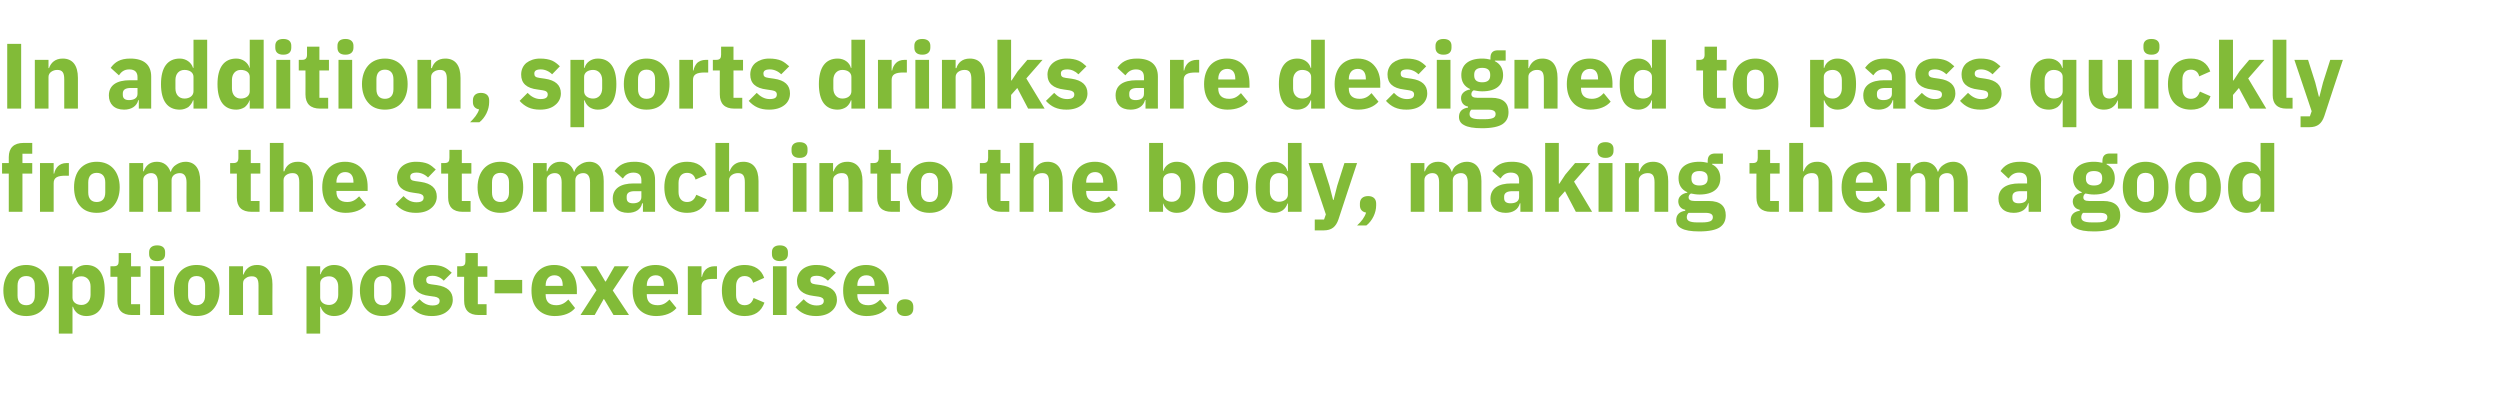 <?xml version="1.0" standalone="no"?><!DOCTYPE svg PUBLIC "-//W3C//DTD SVG 1.1//EN" "http://www.w3.org/Graphics/SVG/1.1/DTD/svg11.dtd"><svg xmlns="http://www.w3.org/2000/svg" version="1.1" width="969px" height="158.9px" viewBox="0 -14 969 158.9" style="top:-14px">  <desc>In addition, sports drinks are designed to pass quickly from the stomach into the body, making them a good option pos...</desc>  <defs/>  <g id="Polygon130266">    <path d="M 16.7 105.8 C 18.2 104.1 19 101.6 19 98.6 C 19 95.6 18.2 93.1 16.7 91.4 C 15.2 89.7 12.9 88.7 10.2 88.7 C 7.4 88.7 5.2 89.7 3.7 91.4 C 2.2 93.1 1.3 95.6 1.3 98.6 C 1.3 101.6 2.2 104.1 3.7 105.8 C 5.2 107.6 7.4 108.5 10.2 108.5 C 12.9 108.5 15.2 107.6 16.7 105.8 Z M 6.8 100.6 C 6.8 100.6 6.8 96.7 6.8 96.7 C 6.8 94.3 8 93 10.2 93 C 12.3 93 13.5 94.3 13.5 96.7 C 13.5 96.7 13.5 100.6 13.5 100.6 C 13.5 103 12.3 104.3 10.2 104.3 C 8 104.3 6.8 103 6.8 100.6 Z M 22.8 115.3 L 28.1 115.3 L 28.1 104.9 C 28.1 104.9 28.3 104.91 28.3 104.9 C 28.6 105.9 29.2 106.8 30.1 107.5 C 31 108.1 32.1 108.5 33.4 108.5 C 38.2 108.5 40.6 105.1 40.6 98.6 C 40.6 92.2 38.2 88.7 33.4 88.7 C 30.9 88.7 28.8 90.2 28.3 92.3 C 28.3 92.35 28.1 92.3 28.1 92.3 L 28.1 89.2 L 22.8 89.2 L 22.8 115.3 Z M 28.1 101.4 C 28.1 101.4 28.1 95.8 28.1 95.8 C 28.1 94.1 29.6 93.1 31.6 93.1 C 33.6 93.1 35.1 94.6 35.1 97 C 35.1 97 35.1 100.3 35.1 100.3 C 35.1 102.7 33.6 104.2 31.6 104.2 C 29.6 104.2 28.1 103.1 28.1 101.4 Z M 54.3 108.1 L 54.3 103.9 L 50.8 103.9 L 50.8 93.3 L 54.5 93.3 L 54.5 89.2 L 50.8 89.2 L 50.8 84.1 L 46 84.1 C 46 84.1 46.01 87.16 46 87.2 C 46 88.5 45.6 89.2 44.1 89.2 C 44.14 89.18 42.8 89.2 42.8 89.2 L 42.8 93.3 L 45.5 93.3 C 45.5 93.3 45.47 102.57 45.5 102.6 C 45.5 106.2 47.4 108.1 51.1 108.1 C 51.08 108.08 54.3 108.1 54.3 108.1 Z M 64 84.5 C 64 84.5 64 83.7 64 83.7 C 64 82.2 63.1 81.1 60.9 81.1 C 58.8 81.1 57.8 82.2 57.8 83.7 C 57.8 83.7 57.8 84.5 57.8 84.5 C 57.8 86.1 58.8 87.2 60.9 87.2 C 63.1 87.2 64 86.1 64 84.5 Z M 58.2 108.1 L 63.6 108.1 L 63.6 89.2 L 58.2 89.2 L 58.2 108.1 Z M 82.7 105.8 C 84.2 104.1 85.1 101.6 85.1 98.6 C 85.1 95.6 84.2 93.1 82.7 91.4 C 81.2 89.7 79 88.7 76.2 88.7 C 73.4 88.7 71.2 89.7 69.7 91.4 C 68.2 93.1 67.4 95.6 67.4 98.6 C 67.4 101.6 68.2 104.1 69.7 105.8 C 71.2 107.6 73.4 108.5 76.2 108.5 C 79 108.5 81.2 107.6 82.7 105.8 Z M 72.9 100.6 C 72.9 100.6 72.9 96.7 72.9 96.7 C 72.9 94.3 74.1 93 76.2 93 C 78.3 93 79.5 94.3 79.5 96.7 C 79.5 96.7 79.5 100.6 79.5 100.6 C 79.5 103 78.3 104.3 76.2 104.3 C 74.1 104.3 72.9 103 72.9 100.6 Z M 94.2 108.1 C 94.2 108.1 94.17 95.84 94.2 95.8 C 94.2 94.9 94.6 94.2 95.3 93.8 C 95.9 93.3 96.7 93.1 97.6 93.1 C 99.6 93.1 100.2 94.2 100.2 96.7 C 100.22 96.67 100.2 108.1 100.2 108.1 L 105.6 108.1 C 105.6 108.1 105.55 96.24 105.6 96.2 C 105.6 91.4 103.5 88.7 99.6 88.7 C 96.7 88.7 95.1 90.4 94.4 92.4 C 94.39 92.38 94.2 92.4 94.2 92.4 L 94.2 89.2 L 88.8 89.2 L 88.8 108.1 L 94.2 108.1 Z M 118.8 115.3 L 124.1 115.3 L 124.1 104.9 C 124.1 104.9 124.31 104.91 124.3 104.9 C 124.6 105.9 125.2 106.8 126.1 107.5 C 127 108.1 128.1 108.5 129.4 108.5 C 134.2 108.5 136.7 105.1 136.7 98.6 C 136.7 92.2 134.2 88.7 129.4 88.7 C 126.9 88.7 124.8 90.2 124.3 92.3 C 124.31 92.35 124.1 92.3 124.1 92.3 L 124.1 89.2 L 118.8 89.2 L 118.8 115.3 Z M 124.1 101.4 C 124.1 101.4 124.1 95.8 124.1 95.8 C 124.1 94.1 125.6 93.1 127.6 93.1 C 129.6 93.1 131.1 94.6 131.1 97 C 131.1 97 131.1 100.3 131.1 100.3 C 131.1 102.7 129.6 104.2 127.6 104.2 C 125.6 104.2 124.1 103.1 124.1 101.4 Z M 154.9 105.8 C 156.4 104.1 157.2 101.6 157.2 98.6 C 157.2 95.6 156.4 93.1 154.9 91.4 C 153.4 89.7 151.1 88.7 148.4 88.7 C 145.6 88.7 143.4 89.7 141.9 91.4 C 140.4 93.1 139.5 95.6 139.5 98.6 C 139.5 101.6 140.4 104.1 141.9 105.8 C 143.4 107.6 145.6 108.5 148.4 108.5 C 151.1 108.5 153.4 107.6 154.9 105.8 Z M 145 100.6 C 145 100.6 145 96.7 145 96.7 C 145 94.3 146.2 93 148.4 93 C 150.5 93 151.7 94.3 151.7 96.7 C 151.7 96.7 151.7 100.6 151.7 100.6 C 151.7 103 150.5 104.3 148.4 104.3 C 146.2 104.3 145 103 145 100.6 Z M 173.3 106.7 C 174.7 105.6 175.5 104 175.5 102.2 C 175.5 99 173.4 97.1 169.3 96.5 C 169.3 96.5 167.1 96.2 167.1 96.2 C 165.6 96 165.2 95.5 165.2 94.5 C 165.2 93.5 165.8 92.9 167.7 92.9 C 169.3 92.9 170.9 93.6 172 94.8 C 172 94.8 175.1 91.7 175.1 91.7 C 174.1 90.8 173.2 90 172 89.5 C 170.9 89 169.4 88.7 167.4 88.7 C 165.1 88.7 163.3 89.4 162.1 90.4 C 160.8 91.5 160.1 93.1 160.1 94.9 C 160.1 98.3 162.2 100.2 166.4 100.7 C 166.4 100.7 168.5 101 168.5 101 C 169.7 101.2 170.4 101.7 170.4 102.6 C 170.4 103.7 169.7 104.4 167.6 104.4 C 165.5 104.4 163.9 103.4 162.6 102 C 162.6 102 159.4 105.1 159.4 105.1 C 161.4 107.3 163.8 108.5 167.4 108.5 C 169.8 108.5 171.9 107.9 173.3 106.7 Z M 188.6 108.1 L 188.6 103.9 L 185.2 103.9 L 185.2 93.3 L 188.9 93.3 L 188.9 89.2 L 185.2 89.2 L 185.2 84.1 L 180.4 84.1 C 180.4 84.1 180.39 87.16 180.4 87.2 C 180.4 88.5 180 89.2 178.5 89.2 C 178.52 89.18 177.2 89.2 177.2 89.2 L 177.2 93.3 L 179.9 93.3 C 179.9 93.3 179.85 102.57 179.9 102.6 C 179.9 106.2 181.8 108.1 185.5 108.1 C 185.47 108.08 188.6 108.1 188.6 108.1 Z M 202.4 99.7 L 202.4 94.5 L 191.7 94.5 L 191.7 99.7 L 202.4 99.7 Z M 222.9 105.4 C 222.9 105.4 220.3 102.1 220.3 102.1 C 219.1 103.3 217.8 104.3 215.6 104.3 C 212.8 104.3 211.5 102.8 211.5 100.3 C 211.46 100.27 211.5 100 211.5 100 L 223.6 100 C 223.6 100 223.59 98.4 223.6 98.4 C 223.6 95.8 223 93.4 221.6 91.7 C 220.1 89.9 217.9 88.7 214.8 88.7 C 212 88.7 209.8 89.7 208.3 91.4 C 206.7 93.2 206 95.6 206 98.6 C 206 101.6 206.7 104.1 208.3 105.8 C 209.9 107.5 212.1 108.5 215 108.5 C 218.5 108.5 221.3 107.4 222.9 105.4 Z M 218.1 96.5 C 218.09 96.52 218.1 96.8 218.1 96.8 L 211.5 96.8 C 211.5 96.8 211.46 96.56 211.5 96.6 C 211.5 94.2 212.8 92.7 214.9 92.7 C 217.1 92.7 218.1 94.2 218.1 96.5 Z M 230.5 108.1 L 234 101.9 L 234.1 101.9 L 237.8 108.1 L 243.8 108.1 L 237.5 98.6 L 243.8 89.2 L 238.2 89.2 L 234.8 95.1 L 234.6 95.1 L 231.1 89.2 L 225 89.2 L 231.2 98.5 L 225 108.1 L 230.5 108.1 Z M 262.2 105.4 C 262.2 105.4 259.5 102.1 259.5 102.1 C 258.3 103.3 257.1 104.3 254.9 104.3 C 252 104.3 250.7 102.8 250.7 100.3 C 250.7 100.27 250.7 100 250.7 100 L 262.8 100 C 262.8 100 262.83 98.4 262.8 98.4 C 262.8 95.8 262.2 93.4 260.8 91.7 C 259.4 89.9 257.2 88.7 254.1 88.7 C 251.2 88.7 249 89.7 247.5 91.4 C 246 93.2 245.2 95.6 245.2 98.6 C 245.2 101.6 246 104.1 247.6 105.8 C 249.1 107.5 251.4 108.5 254.3 108.5 C 257.7 108.5 260.5 107.4 262.2 105.4 Z M 257.3 96.5 C 257.33 96.52 257.3 96.8 257.3 96.8 L 250.7 96.8 C 250.7 96.8 250.7 96.56 250.7 96.6 C 250.7 94.2 252 92.7 254.2 92.7 C 256.3 92.7 257.3 94.2 257.3 96.5 Z M 271.9 108.1 C 271.9 108.1 271.94 97.03 271.9 97 C 271.9 94.8 273.4 94.1 276.6 94.1 C 276.55 94.15 277.9 94.1 277.9 94.1 L 277.9 89.2 C 277.9 89.2 276.95 89.18 276.9 89.2 C 275.5 89.2 274.4 89.7 273.6 90.4 C 272.8 91.2 272.3 92.2 272.1 93.3 C 272.12 93.28 271.9 93.3 271.9 93.3 L 271.9 89.2 L 266.6 89.2 L 266.6 108.1 L 271.9 108.1 Z M 296.3 103.3 C 296.3 103.3 292.1 101.5 292.1 101.5 C 291.6 103 290.7 104.3 288.6 104.3 C 286.5 104.3 285.3 102.8 285.3 100.4 C 285.3 100.4 285.3 96.9 285.3 96.9 C 285.3 94.5 286.5 93 288.6 93 C 290.5 93 291.5 94.1 291.9 95.6 C 291.9 95.6 296.2 93.7 296.2 93.7 C 295.1 90.5 292.5 88.7 288.6 88.7 C 285.8 88.7 283.5 89.7 282.1 91.4 C 280.6 93.1 279.8 95.6 279.8 98.6 C 279.8 101.6 280.6 104.1 282.1 105.8 C 283.5 107.5 285.8 108.5 288.6 108.5 C 292.4 108.5 295 106.9 296.3 103.3 Z M 305.4 84.5 C 305.4 84.5 305.4 83.7 305.4 83.7 C 305.4 82.2 304.4 81.1 302.3 81.1 C 300.1 81.1 299.2 82.2 299.2 83.7 C 299.2 83.7 299.2 84.5 299.2 84.5 C 299.2 86.1 300.1 87.2 302.3 87.2 C 304.4 87.2 305.4 86.1 305.4 84.5 Z M 299.6 108.1 L 304.9 108.1 L 304.9 89.2 L 299.6 89.2 L 299.6 108.1 Z M 322.2 106.7 C 323.6 105.6 324.4 104 324.4 102.2 C 324.4 99 322.3 97.1 318.2 96.5 C 318.2 96.5 316 96.2 316 96.2 C 314.5 96 314.1 95.5 314.1 94.5 C 314.1 93.5 314.7 92.9 316.6 92.9 C 318.2 92.9 319.7 93.6 320.9 94.8 C 320.9 94.8 324 91.7 324 91.7 C 323 90.8 322.1 90 320.9 89.5 C 319.7 89 318.3 88.7 316.3 88.7 C 314 88.7 312.2 89.4 311 90.4 C 309.7 91.5 308.9 93.1 308.9 94.9 C 308.9 98.3 311.1 100.2 315.3 100.7 C 315.3 100.7 317.4 101 317.4 101 C 318.6 101.2 319.3 101.7 319.3 102.6 C 319.3 103.7 318.6 104.4 316.5 104.4 C 314.4 104.4 312.8 103.4 311.5 102 C 311.5 102 308.3 105.1 308.3 105.1 C 310.3 107.3 312.7 108.5 316.3 108.5 C 318.7 108.5 320.8 107.9 322.2 106.7 Z M 343.8 105.4 C 343.8 105.4 341.2 102.1 341.2 102.1 C 340 103.3 338.7 104.3 336.5 104.3 C 333.6 104.3 332.3 102.8 332.3 100.3 C 332.35 100.27 332.3 100 332.3 100 L 344.5 100 C 344.5 100 344.48 98.4 344.5 98.4 C 344.5 95.8 343.9 93.4 342.5 91.7 C 341 89.9 338.8 88.7 335.7 88.7 C 332.9 88.7 330.7 89.7 329.1 91.4 C 327.6 93.2 326.8 95.6 326.8 98.6 C 326.8 101.6 327.6 104.1 329.2 105.8 C 330.8 107.5 333 108.5 335.9 108.5 C 339.4 108.5 342.1 107.4 343.8 105.4 Z M 339 96.5 C 338.97 96.52 339 96.8 339 96.8 L 332.3 96.8 C 332.3 96.8 332.35 96.56 332.3 96.6 C 332.3 94.2 333.6 92.7 335.8 92.7 C 338 92.7 339 94.2 339 96.5 Z M 354 105.6 C 354 105.6 354 104.9 354 104.9 C 354 103.2 353 102 350.8 102 C 348.7 102 347.6 103.2 347.6 104.9 C 347.6 104.9 347.6 105.6 347.6 105.6 C 347.6 107.3 348.7 108.5 350.8 108.5 C 353 108.5 354 107.3 354 105.6 Z " stroke="none" fill="#82bb38"/>  </g>  <g id="Polygon130265">    <path d="M 3.4 68.1 L 8.7 68.1 L 8.7 53.3 L 12.5 53.3 L 12.5 49.2 L 8.7 49.2 L 8.7 45.6 L 12.5 45.6 L 12.5 41.4 C 12.5 41.4 9.07 41.44 9.1 41.4 C 5.4 41.4 3.4 43.3 3.4 46.9 C 3.42 46.95 3.4 49.2 3.4 49.2 L 0.8 49.2 L 0.8 53.3 L 3.4 53.3 L 3.4 68.1 Z M 20.8 68.1 C 20.8 68.1 20.81 57.03 20.8 57 C 20.8 54.8 22.3 54.1 25.4 54.1 C 25.42 54.15 26.7 54.1 26.7 54.1 L 26.7 49.2 C 26.7 49.2 25.81 49.18 25.8 49.2 C 24.3 49.2 23.3 49.7 22.5 50.4 C 21.7 51.2 21.2 52.2 21 53.3 C 20.99 53.28 20.8 53.3 20.8 53.3 L 20.8 49.2 L 15.5 49.2 L 15.5 68.1 L 20.8 68.1 Z M 44 65.8 C 45.5 64.1 46.4 61.6 46.4 58.6 C 46.4 55.6 45.5 53.1 44 51.4 C 42.5 49.7 40.3 48.7 37.5 48.7 C 34.7 48.7 32.5 49.7 31 51.4 C 29.5 53.1 28.7 55.6 28.7 58.6 C 28.7 61.6 29.5 64.1 31 65.8 C 32.5 67.6 34.7 68.5 37.5 68.5 C 40.3 68.5 42.5 67.6 44 65.8 Z M 34.2 60.6 C 34.2 60.6 34.2 56.7 34.2 56.7 C 34.2 54.3 35.4 53 37.5 53 C 39.6 53 40.8 54.3 40.8 56.7 C 40.8 56.7 40.8 60.6 40.8 60.6 C 40.8 63 39.6 64.3 37.5 64.3 C 35.4 64.3 34.2 63 34.2 60.6 Z M 55.5 68.1 C 55.5 68.1 55.48 55.84 55.5 55.8 C 55.5 54.9 55.9 54.2 56.5 53.8 C 57.1 53.3 57.9 53.1 58.6 53.1 C 60.3 53.1 61.2 54.3 61.2 56.7 C 61.2 56.67 61.2 68.1 61.2 68.1 L 66.5 68.1 C 66.5 68.1 66.53 55.84 66.5 55.8 C 66.5 54 68.1 53.1 69.7 53.1 C 71.4 53.1 72.3 54.3 72.3 56.7 C 72.25 56.67 72.3 68.1 72.3 68.1 L 77.6 68.1 C 77.6 68.1 77.58 56.24 77.6 56.2 C 77.6 51.4 75.6 48.7 71.9 48.7 C 70.5 48.7 69.2 49.2 68.2 49.9 C 67.2 50.5 66.5 51.5 66.2 52.6 C 66.2 52.6 66.1 52.6 66.1 52.6 C 65.2 50.1 63.4 48.7 60.8 48.7 C 57.9 48.7 56.4 50.4 55.7 52.4 C 55.69 52.38 55.5 52.4 55.5 52.4 L 55.5 49.2 L 50.1 49.2 L 50.1 68.1 L 55.5 68.1 Z M 100.6 68.1 L 100.6 63.9 L 97.2 63.9 L 97.2 53.3 L 100.9 53.3 L 100.9 49.2 L 97.2 49.2 L 97.2 44.1 L 92.4 44.1 C 92.4 44.1 92.38 47.16 92.4 47.2 C 92.4 48.5 91.9 49.2 90.5 49.2 C 90.5 49.18 89.2 49.2 89.2 49.2 L 89.2 53.3 L 91.8 53.3 C 91.8 53.3 91.84 62.57 91.8 62.6 C 91.8 66.2 93.7 68.1 97.5 68.1 C 97.45 68.08 100.6 68.1 100.6 68.1 Z M 104.6 68.1 L 109.9 68.1 C 109.9 68.1 109.94 55.84 109.9 55.8 C 109.9 54.9 110.4 54.2 111 53.8 C 111.7 53.3 112.5 53.1 113.4 53.1 C 115.3 53.1 116 54.2 116 56.7 C 115.99 56.67 116 68.1 116 68.1 L 121.3 68.1 C 121.3 68.1 121.32 56.24 121.3 56.2 C 121.3 51.4 119.3 48.7 115.4 48.7 C 112.4 48.7 110.8 50.4 110.2 52.4 C 110.16 52.38 109.9 52.4 109.9 52.4 L 109.9 41.4 L 104.6 41.4 L 104.6 68.1 Z M 141.9 65.4 C 141.9 65.4 139.2 62.1 139.2 62.1 C 138 63.3 136.8 64.3 134.6 64.3 C 131.7 64.3 130.4 62.8 130.4 60.3 C 130.39 60.27 130.4 60 130.4 60 L 142.5 60 C 142.5 60 142.52 58.4 142.5 58.4 C 142.5 55.8 141.9 53.4 140.5 51.7 C 139.1 49.9 136.9 48.7 133.7 48.7 C 130.9 48.7 128.7 49.7 127.2 51.4 C 125.7 53.2 124.9 55.6 124.9 58.6 C 124.9 61.6 125.7 64.1 127.3 65.8 C 128.8 67.5 131.1 68.5 134 68.5 C 137.4 68.5 140.2 67.4 141.9 65.4 Z M 137 56.5 C 137.01 56.52 137 56.8 137 56.8 L 130.4 56.8 C 130.4 56.8 130.39 56.56 130.4 56.6 C 130.4 54.2 131.7 52.7 133.8 52.7 C 136 52.7 137 54.2 137 56.5 Z M 167.1 66.7 C 168.5 65.6 169.3 64 169.3 62.2 C 169.3 59 167.2 57.1 163.1 56.5 C 163.1 56.5 161 56.2 161 56.2 C 159.4 56 159 55.5 159 54.5 C 159 53.5 159.7 52.9 161.5 52.9 C 163.1 52.9 164.7 53.6 165.9 54.8 C 165.9 54.8 168.9 51.7 168.9 51.7 C 167.9 50.8 167 50 165.9 49.5 C 164.7 49 163.2 48.7 161.2 48.7 C 158.9 48.7 157.1 49.4 155.9 50.4 C 154.6 51.5 153.9 53.1 153.9 54.9 C 153.9 58.3 156 60.2 160.2 60.7 C 160.2 60.7 162.3 61 162.3 61 C 163.5 61.2 164.2 61.7 164.2 62.6 C 164.2 63.7 163.5 64.4 161.4 64.4 C 159.3 64.4 157.7 63.4 156.4 62 C 156.4 62 153.3 65.1 153.3 65.1 C 155.2 67.3 157.6 68.5 161.2 68.5 C 163.7 68.5 165.7 67.9 167.1 66.7 Z M 182.4 68.1 L 182.4 63.9 L 179 63.9 L 179 53.3 L 182.7 53.3 L 182.7 49.2 L 179 49.2 L 179 44.1 L 174.2 44.1 C 174.2 44.1 174.2 47.16 174.2 47.2 C 174.2 48.5 173.8 49.2 172.3 49.2 C 172.33 49.18 171 49.2 171 49.2 L 171 53.3 L 173.7 53.3 C 173.7 53.3 173.66 62.57 173.7 62.6 C 173.7 66.2 175.6 68.1 179.3 68.1 C 179.28 68.08 182.4 68.1 182.4 68.1 Z M 200.5 65.8 C 202 64.1 202.8 61.6 202.8 58.6 C 202.8 55.6 202 53.1 200.5 51.4 C 199 49.7 196.7 48.7 194 48.7 C 191.2 48.7 189 49.7 187.5 51.4 C 186 53.1 185.1 55.6 185.1 58.6 C 185.1 61.6 186 64.1 187.5 65.8 C 189 67.6 191.2 68.5 194 68.5 C 196.7 68.5 199 67.6 200.5 65.8 Z M 190.7 60.6 C 190.7 60.6 190.7 56.7 190.7 56.7 C 190.7 54.3 191.8 53 194 53 C 196.1 53 197.3 54.3 197.3 56.7 C 197.3 56.7 197.3 60.6 197.3 60.6 C 197.3 63 196.1 64.3 194 64.3 C 191.8 64.3 190.7 63 190.7 60.6 Z M 211.9 68.1 C 211.9 68.1 211.93 55.84 211.9 55.8 C 211.9 54.9 212.3 54.2 212.9 53.8 C 213.5 53.3 214.3 53.1 215.1 53.1 C 216.8 53.1 217.7 54.3 217.7 56.7 C 217.65 56.67 217.7 68.1 217.7 68.1 L 223 68.1 C 223 68.1 222.98 55.84 223 55.8 C 223 54 224.5 53.1 226.1 53.1 C 227.8 53.1 228.7 54.3 228.7 56.7 C 228.71 56.67 228.7 68.1 228.7 68.1 L 234 68.1 C 234 68.1 234.03 56.24 234 56.2 C 234 51.4 232 48.7 228.4 48.7 C 226.9 48.7 225.7 49.2 224.7 49.9 C 223.7 50.5 222.9 51.5 222.6 52.6 C 222.6 52.6 222.5 52.6 222.5 52.6 C 221.7 50.1 219.8 48.7 217.2 48.7 C 214.4 48.7 212.8 50.4 212.1 52.4 C 212.15 52.38 211.9 52.4 211.9 52.4 L 211.9 49.2 L 206.6 49.2 L 206.6 68.1 L 211.9 68.1 Z M 253.9 55.7 C 253.94 55.66 253.9 68.1 253.9 68.1 L 249.2 68.1 L 249.2 64.8 C 249.2 64.8 248.94 64.77 248.9 64.8 C 248.4 67.2 246.3 68.5 243.4 68.5 C 239.6 68.5 237.5 66.3 237.5 63 C 237.5 59 240.6 57.1 245.6 57.1 C 245.63 57.1 248.6 57.1 248.6 57.1 C 248.6 57.1 248.61 55.91 248.6 55.9 C 248.6 54.1 247.8 52.9 245.5 52.9 C 243.4 52.9 242.2 54 241.4 55.2 C 241.4 55.2 238.2 52.3 238.2 52.3 C 239.8 50.1 241.9 48.7 245.9 48.7 C 251.2 48.7 253.9 51.2 253.9 55.7 Z M 248.6 60.1 C 248.6 60.1 246.02 60.12 246 60.1 C 243.9 60.1 242.9 60.8 242.9 62.2 C 242.9 62.2 242.9 62.8 242.9 62.8 C 242.9 64.2 243.8 64.8 245.4 64.8 C 247.1 64.8 248.6 64.1 248.6 62.4 C 248.61 62.36 248.6 60.1 248.6 60.1 Z M 274 63.3 C 274 63.3 269.9 61.5 269.9 61.5 C 269.3 63 268.4 64.3 266.3 64.3 C 264.2 64.3 263 62.8 263 60.4 C 263 60.4 263 56.9 263 56.9 C 263 54.5 264.2 53 266.3 53 C 268.2 53 269.2 54.1 269.6 55.6 C 269.6 55.6 273.9 53.7 273.9 53.7 C 272.8 50.5 270.2 48.7 266.3 48.7 C 263.5 48.7 261.2 49.7 259.8 51.4 C 258.3 53.1 257.5 55.6 257.5 58.6 C 257.5 61.6 258.3 64.1 259.8 65.8 C 261.2 67.5 263.5 68.5 266.3 68.5 C 270.1 68.5 272.7 66.9 274 63.3 Z M 277.3 68.1 L 282.6 68.1 C 282.6 68.1 282.63 55.84 282.6 55.8 C 282.6 54.9 283.1 54.2 283.7 53.8 C 284.4 53.3 285.2 53.1 286.1 53.1 C 288 53.1 288.7 54.2 288.7 56.7 C 288.68 56.67 288.7 68.1 288.7 68.1 L 294 68.1 C 294 68.1 294.01 56.24 294 56.2 C 294 51.4 292 48.7 288.1 48.7 C 285.1 48.7 283.5 50.4 282.8 52.4 C 282.85 52.38 282.6 52.4 282.6 52.4 L 282.6 41.4 L 277.3 41.4 L 277.3 68.1 Z M 313 44.5 C 313 44.5 313 43.7 313 43.7 C 313 42.2 312.1 41.1 309.9 41.1 C 307.8 41.1 306.8 42.2 306.8 43.7 C 306.8 43.7 306.8 44.5 306.8 44.5 C 306.8 46.1 307.8 47.2 309.9 47.2 C 312.1 47.2 313 46.1 313 44.5 Z M 307.3 68.1 L 312.6 68.1 L 312.6 49.2 L 307.3 49.2 L 307.3 68.1 Z M 322.9 68.1 C 322.9 68.1 322.88 55.84 322.9 55.8 C 322.9 54.9 323.3 54.2 324 53.8 C 324.6 53.3 325.4 53.1 326.3 53.1 C 328.3 53.1 328.9 54.2 328.9 56.7 C 328.93 56.67 328.9 68.1 328.9 68.1 L 334.3 68.1 C 334.3 68.1 334.26 56.24 334.3 56.2 C 334.3 51.4 332.2 48.7 328.4 48.7 C 325.4 48.7 323.8 50.4 323.1 52.4 C 323.1 52.38 322.9 52.4 322.9 52.4 L 322.9 49.2 L 317.6 49.2 L 317.6 68.1 L 322.9 68.1 Z M 348.8 68.1 L 348.8 63.9 L 345.3 63.9 L 345.3 53.3 L 349.1 53.3 L 349.1 49.2 L 345.3 49.2 L 345.3 44.1 L 340.6 44.1 C 340.6 44.1 340.56 47.16 340.6 47.2 C 340.6 48.5 340.1 49.2 338.7 49.2 C 338.68 49.18 337.4 49.2 337.4 49.2 L 337.4 53.3 L 340 53.3 C 340 53.3 340.02 62.57 340 62.6 C 340 66.2 341.9 68.1 345.6 68.1 C 345.63 68.08 348.8 68.1 348.8 68.1 Z M 366.8 65.8 C 368.3 64.1 369.2 61.6 369.2 58.6 C 369.2 55.6 368.3 53.1 366.8 51.4 C 365.3 49.7 363.1 48.7 360.3 48.7 C 357.5 48.7 355.4 49.7 353.8 51.4 C 352.3 53.1 351.5 55.6 351.5 58.6 C 351.5 61.6 352.3 64.1 353.8 65.8 C 355.4 67.6 357.5 68.5 360.3 68.5 C 363.1 68.5 365.3 67.6 366.8 65.8 Z M 357 60.6 C 357 60.6 357 56.7 357 56.7 C 357 54.3 358.2 53 360.3 53 C 362.4 53 363.6 54.3 363.6 56.7 C 363.6 56.7 363.6 60.6 363.6 60.6 C 363.6 63 362.4 64.3 360.3 64.3 C 358.2 64.3 357 63 357 60.6 Z M 391.2 68.1 L 391.2 63.9 L 387.8 63.9 L 387.8 53.3 L 391.5 53.3 L 391.5 49.2 L 387.8 49.2 L 387.8 44.1 L 383 44.1 C 383 44.1 383 47.16 383 47.2 C 383 48.5 382.6 49.2 381.1 49.2 C 381.13 49.18 379.8 49.2 379.8 49.2 L 379.8 53.3 L 382.5 53.3 C 382.5 53.3 382.46 62.57 382.5 62.6 C 382.5 66.2 384.4 68.1 388.1 68.1 C 388.08 68.08 391.2 68.1 391.2 68.1 Z M 395.2 68.1 L 400.6 68.1 C 400.6 68.1 400.57 55.84 400.6 55.8 C 400.6 54.9 401 54.2 401.6 53.8 C 402.3 53.3 403.1 53.1 404 53.1 C 406 53.1 406.6 54.2 406.6 56.7 C 406.62 56.67 406.6 68.1 406.6 68.1 L 411.9 68.1 C 411.9 68.1 411.94 56.24 411.9 56.2 C 411.9 51.4 409.9 48.7 406 48.7 C 403.1 48.7 401.5 50.4 400.8 52.4 C 400.78 52.38 400.6 52.4 400.6 52.4 L 400.6 41.4 L 395.2 41.4 L 395.2 68.1 Z M 432.5 65.4 C 432.5 65.4 429.8 62.1 429.8 62.1 C 428.6 63.3 427.4 64.3 425.2 64.3 C 422.3 64.3 421 62.8 421 60.3 C 421.02 60.27 421 60 421 60 L 433.1 60 C 433.1 60 433.15 58.4 433.1 58.4 C 433.1 55.8 432.5 53.4 431.1 51.7 C 429.7 49.9 427.5 48.7 424.4 48.7 C 421.5 48.7 419.3 49.7 417.8 51.4 C 416.3 53.2 415.5 55.6 415.5 58.6 C 415.5 61.6 416.3 64.1 417.9 65.8 C 419.4 67.5 421.7 68.5 424.6 68.5 C 428 68.5 430.8 67.4 432.5 65.4 Z M 427.6 56.5 C 427.64 56.52 427.6 56.8 427.6 56.8 L 421 56.8 C 421 56.8 421.02 56.56 421 56.6 C 421 54.2 422.3 52.7 424.5 52.7 C 426.6 52.7 427.6 54.2 427.6 56.5 Z M 445.4 68.1 L 450.8 68.1 L 450.8 64.9 C 450.8 64.9 450.93 64.91 450.9 64.9 C 451.2 65.9 451.9 66.8 452.8 67.5 C 453.6 68.1 454.7 68.5 456 68.5 C 460.8 68.5 463.3 65.1 463.3 58.6 C 463.3 52.2 460.8 48.7 456 48.7 C 453.6 48.7 451.5 50.2 450.9 52.3 C 450.93 52.35 450.8 52.3 450.8 52.3 L 450.8 41.4 L 445.4 41.4 L 445.4 68.1 Z M 450.8 61.4 C 450.8 61.4 450.8 55.8 450.8 55.8 C 450.8 54.1 452.2 53.1 454.2 53.1 C 456.3 53.1 457.7 54.6 457.7 57 C 457.7 57 457.7 60.3 457.7 60.3 C 457.7 62.7 456.3 64.2 454.2 64.2 C 452.2 64.2 450.8 63.1 450.8 61.4 Z M 481.5 65.8 C 483 64.1 483.8 61.6 483.8 58.6 C 483.8 55.6 483 53.1 481.5 51.4 C 480 49.7 477.8 48.7 475 48.7 C 472.2 48.7 470 49.7 468.5 51.4 C 467 53.1 466.1 55.6 466.1 58.6 C 466.1 61.6 467 64.1 468.5 65.8 C 470 67.6 472.2 68.5 475 68.5 C 477.8 68.5 480 67.6 481.5 65.8 Z M 471.7 60.6 C 471.7 60.6 471.7 56.7 471.7 56.7 C 471.7 54.3 472.9 53 475 53 C 477.1 53 478.3 54.3 478.3 56.7 C 478.3 56.7 478.3 60.6 478.3 60.6 C 478.3 63 477.1 64.3 475 64.3 C 472.9 64.3 471.7 63 471.7 60.6 Z M 499.2 68.1 L 504.5 68.1 L 504.5 41.4 L 499.2 41.4 L 499.2 52.3 C 499.2 52.3 499.03 52.35 499 52.3 C 498.5 50.2 496.4 48.7 494 48.7 C 489.2 48.7 486.7 52.2 486.7 58.6 C 486.7 65.1 489.2 68.5 494 68.5 C 495.1 68.5 496.3 68.1 497.2 67.5 C 498.1 66.8 498.7 65.9 499 64.9 C 499.03 64.91 499.2 64.9 499.2 64.9 L 499.2 68.1 Z M 492.2 60.3 C 492.2 60.3 492.2 57 492.2 57 C 492.2 54.6 493.7 53.1 495.7 53.1 C 497.7 53.1 499.2 54.1 499.2 55.8 C 499.2 55.8 499.2 61.4 499.2 61.4 C 499.2 63.1 497.7 64.2 495.7 64.2 C 493.7 64.2 492.2 62.7 492.2 60.3 Z M 518.3 58 L 516.9 63.5 L 516.7 63.5 L 515.3 58 L 512.5 49.2 L 507.2 49.2 L 513.9 69.1 L 513.2 71.1 L 509.6 71.1 L 509.6 75.3 C 509.6 75.3 512.96 75.28 513 75.3 C 516.2 75.3 517.8 73.9 518.8 71 C 518.75 71 526 49.2 526 49.2 L 521.1 49.2 L 518.3 58 Z M 527.1 64.9 C 527.1 64.9 527.1 65.6 527.1 65.6 C 527.1 67 527.8 68.1 529.5 68.4 C 528.9 70.3 527.7 71.8 526 73.4 C 526 73.4 529.6 73.4 529.6 73.4 C 531.9 71.6 533.4 68.5 533.4 65.6 C 533.4 65.6 533.4 64.9 533.4 64.9 C 533.4 63.2 532.4 62 530.3 62 C 528.1 62 527.1 63.2 527.1 64.9 Z M 552.1 68.1 C 552.1 68.1 552.09 55.84 552.1 55.8 C 552.1 54.9 552.5 54.2 553.1 53.8 C 553.7 53.3 554.5 53.1 555.2 53.1 C 557 53.1 557.8 54.3 557.8 56.7 C 557.81 56.67 557.8 68.1 557.8 68.1 L 563.1 68.1 C 563.1 68.1 563.14 55.84 563.1 55.8 C 563.1 54 564.7 53.1 566.3 53.1 C 568 53.1 568.9 54.3 568.9 56.7 C 568.87 56.67 568.9 68.1 568.9 68.1 L 574.2 68.1 C 574.2 68.1 574.19 56.24 574.2 56.2 C 574.2 51.4 572.2 48.7 568.5 48.7 C 567.1 48.7 565.8 49.2 564.8 49.9 C 563.8 50.5 563.1 51.5 562.8 52.6 C 562.8 52.6 562.7 52.6 562.7 52.6 C 561.8 50.1 560 48.7 557.4 48.7 C 554.5 48.7 553 50.4 552.3 52.4 C 552.31 52.38 552.1 52.4 552.1 52.4 L 552.1 49.2 L 546.8 49.2 L 546.8 68.1 L 552.1 68.1 Z M 594.1 55.7 C 594.1 55.66 594.1 68.1 594.1 68.1 L 589.3 68.1 L 589.3 64.8 C 589.3 64.8 589.1 64.77 589.1 64.8 C 588.5 67.2 586.4 68.5 583.6 68.5 C 579.8 68.5 577.7 66.3 577.7 63 C 577.7 59 580.8 57.1 585.8 57.1 C 585.79 57.1 588.8 57.1 588.8 57.1 C 588.8 57.1 588.77 55.91 588.8 55.9 C 588.8 54.1 587.9 52.9 585.6 52.9 C 583.5 52.9 582.4 54 581.6 55.2 C 581.6 55.2 578.4 52.3 578.4 52.3 C 580 50.1 582 48.7 586 48.7 C 591.4 48.7 594.1 51.2 594.1 55.7 Z M 588.8 60.1 C 588.8 60.1 586.18 60.12 586.2 60.1 C 584.1 60.1 583 60.8 583 62.2 C 583 62.2 583 62.8 583 62.8 C 583 64.2 583.9 64.8 585.5 64.8 C 587.3 64.8 588.8 64.1 588.8 62.4 C 588.77 62.36 588.8 60.1 588.8 60.1 Z M 598.9 68.1 L 604.2 68.1 L 604.2 62.8 L 606.6 60.1 L 610.8 68.1 L 617.1 68.1 L 610.1 56.4 L 616.4 49.2 L 610.5 49.2 L 606.7 53.7 L 604.4 57.2 L 604.2 57.2 L 604.2 41.4 L 598.9 41.4 L 598.9 68.1 Z M 625.4 44.5 C 625.4 44.5 625.4 43.7 625.4 43.7 C 625.4 42.2 624.4 41.1 622.3 41.1 C 620.1 41.1 619.2 42.2 619.2 43.7 C 619.2 43.7 619.2 44.5 619.2 44.5 C 619.2 46.1 620.1 47.2 622.3 47.2 C 624.4 47.2 625.4 46.1 625.4 44.5 Z M 619.6 68.1 L 625 68.1 L 625 49.2 L 619.6 49.2 L 619.6 68.1 Z M 635.2 68.1 C 635.2 68.1 635.25 55.84 635.2 55.8 C 635.2 54.9 635.7 54.2 636.3 53.8 C 637 53.3 637.8 53.1 638.7 53.1 C 640.6 53.1 641.3 54.2 641.3 56.7 C 641.3 56.67 641.3 68.1 641.3 68.1 L 646.6 68.1 C 646.6 68.1 646.63 56.24 646.6 56.2 C 646.6 51.4 644.6 48.7 640.7 48.7 C 637.7 48.7 636.1 50.4 635.5 52.4 C 635.47 52.38 635.2 52.4 635.2 52.4 L 635.2 49.2 L 629.9 49.2 L 629.9 68.1 L 635.2 68.1 Z M 662.3 63.9 C 662.3 63.9 656.8 63.9 656.8 63.9 C 655.2 63.9 654.5 63.4 654.5 62.5 C 654.5 61.9 654.8 61.3 655.4 61 C 656.4 61.2 657.5 61.4 658.7 61.4 C 664.2 61.4 666.8 58.9 666.8 55.1 C 666.8 52.7 665.8 50.8 663.6 49.7 C 663.58 49.72 663.6 49.5 663.6 49.5 L 667.8 49.5 L 667.8 45.5 C 667.8 45.5 664.77 45.54 664.8 45.5 C 662.9 45.5 661.9 46.4 661.9 48.4 C 661.9 48.4 661.9 49.1 661.9 49.1 C 661 48.9 660 48.7 658.7 48.7 C 653.2 48.7 650.6 51.3 650.6 55.1 C 650.6 57.6 651.7 59.5 654 60.5 C 654 60.5 654 60.7 654 60.7 C 653.1 60.8 652.2 61.2 651.6 61.7 C 650.9 62.3 650.5 63 650.5 64 C 650.5 65.6 651.4 67 653.2 67.3 C 653.2 67.3 653.2 67.7 653.2 67.7 C 651 68 649.7 69.2 649.7 71.3 C 649.7 72.7 650.3 73.8 651.7 74.5 C 653.1 75.3 655.4 75.7 658.6 75.7 C 662.5 75.7 665.1 75.1 666.6 74.1 C 668.2 73 668.9 71.5 668.9 69.4 C 668.9 66 666.9 63.9 662.3 63.9 Z M 663 71.7 C 662.4 72 661.3 72.2 659.9 72.2 C 659.9 72.2 657.7 72.2 657.7 72.2 C 656.3 72.2 655.3 72 654.7 71.7 C 654.1 71.4 653.8 70.9 653.8 70.2 C 653.8 69.6 654 68.9 654.5 68.5 C 654.5 68.5 661 68.5 661 68.5 C 663.1 68.5 663.9 69.1 663.9 70.2 C 663.9 70.9 663.6 71.4 663 71.7 Z M 655.6 55.3 C 655.6 55.3 655.6 54.9 655.6 54.9 C 655.6 53.2 656.6 52.3 658.7 52.3 C 660.8 52.3 661.9 53.2 661.9 54.9 C 661.9 54.9 661.9 55.3 661.9 55.3 C 661.9 57 660.8 57.9 658.7 57.9 C 656.6 57.9 655.6 57 655.6 55.3 Z M 689.5 68.1 L 689.5 63.9 L 686.1 63.9 L 686.1 53.3 L 689.8 53.3 L 689.8 49.2 L 686.1 49.2 L 686.1 44.1 L 681.3 44.1 C 681.3 44.1 681.29 47.16 681.3 47.2 C 681.3 48.5 680.9 49.2 679.4 49.2 C 679.42 49.18 678.1 49.2 678.1 49.2 L 678.1 53.3 L 680.8 53.3 C 680.8 53.3 680.75 62.57 680.8 62.6 C 680.8 66.2 682.7 68.1 686.4 68.1 C 686.37 68.08 689.5 68.1 689.5 68.1 Z M 693.5 68.1 L 698.9 68.1 C 698.9 68.1 698.86 55.84 698.9 55.8 C 698.9 54.9 699.3 54.2 699.9 53.8 C 700.6 53.3 701.4 53.1 702.3 53.1 C 704.3 53.1 704.9 54.2 704.9 56.7 C 704.91 56.67 704.9 68.1 704.9 68.1 L 710.2 68.1 C 710.2 68.1 710.24 56.24 710.2 56.2 C 710.2 51.4 708.2 48.7 704.3 48.7 C 701.3 48.7 699.8 50.4 699.1 52.4 C 699.08 52.38 698.9 52.4 698.9 52.4 L 698.9 41.4 L 693.5 41.4 L 693.5 68.1 Z M 730.8 65.4 C 730.8 65.4 728.1 62.1 728.1 62.1 C 726.9 63.3 725.7 64.3 723.5 64.3 C 720.6 64.3 719.3 62.8 719.3 60.3 C 719.31 60.27 719.3 60 719.3 60 L 731.4 60 C 731.4 60 731.44 58.4 731.4 58.4 C 731.4 55.8 730.8 53.4 729.4 51.7 C 728 49.9 725.8 48.7 722.7 48.7 C 719.8 48.7 717.6 49.7 716.1 51.4 C 714.6 53.2 713.8 55.6 713.8 58.6 C 713.8 61.6 714.6 64.1 716.2 65.8 C 717.7 67.5 720 68.5 722.9 68.5 C 726.3 68.5 729.1 67.4 730.8 65.4 Z M 725.9 56.5 C 725.93 56.52 725.9 56.8 725.9 56.8 L 719.3 56.8 C 719.3 56.8 719.31 56.56 719.3 56.6 C 719.3 54.2 720.6 52.7 722.8 52.7 C 724.9 52.7 725.9 54.2 725.9 56.5 Z M 740.5 68.1 C 740.5 68.1 740.55 55.84 740.5 55.8 C 740.5 54.9 740.9 54.2 741.6 53.8 C 742.1 53.3 742.9 53.1 743.7 53.1 C 745.4 53.1 746.3 54.3 746.3 56.7 C 746.27 56.67 746.3 68.1 746.3 68.1 L 751.6 68.1 C 751.6 68.1 751.6 55.84 751.6 55.8 C 751.6 54 753.1 53.1 754.7 53.1 C 756.5 53.1 757.3 54.3 757.3 56.7 C 757.32 56.67 757.3 68.1 757.3 68.1 L 762.7 68.1 C 762.7 68.1 762.65 56.24 762.7 56.2 C 762.7 51.4 760.6 48.7 757 48.7 C 755.6 48.7 754.3 49.2 753.3 49.9 C 752.3 50.5 751.6 51.5 751.2 52.6 C 751.2 52.6 751.1 52.6 751.1 52.6 C 750.3 50.1 748.4 48.7 745.8 48.7 C 743 48.7 741.4 50.4 740.8 52.4 C 740.76 52.38 740.5 52.4 740.5 52.4 L 740.5 49.2 L 735.2 49.2 L 735.2 68.1 L 740.5 68.1 Z M 791.1 55.7 C 791.06 55.66 791.1 68.1 791.1 68.1 L 786.3 68.1 L 786.3 64.8 C 786.3 64.8 786.05 64.77 786.1 64.8 C 785.5 67.2 783.4 68.5 780.5 68.5 C 776.7 68.5 774.6 66.3 774.6 63 C 774.6 59 777.7 57.1 782.7 57.1 C 782.74 57.1 785.7 57.1 785.7 57.1 C 785.7 57.1 785.73 55.91 785.7 55.9 C 785.7 54.1 784.9 52.9 782.6 52.9 C 780.5 52.9 779.4 54 778.5 55.2 C 778.5 55.2 775.4 52.3 775.4 52.3 C 776.9 50.1 779 48.7 783 48.7 C 788.4 48.7 791.1 51.2 791.1 55.7 Z M 785.7 60.1 C 785.7 60.1 783.14 60.12 783.1 60.1 C 781 60.1 780 60.8 780 62.2 C 780 62.2 780 62.8 780 62.8 C 780 64.2 780.9 64.8 782.5 64.8 C 784.3 64.8 785.7 64.1 785.7 62.4 C 785.73 62.36 785.7 60.1 785.7 60.1 Z M 815.2 63.9 C 815.2 63.9 809.7 63.9 809.7 63.9 C 808.1 63.9 807.5 63.4 807.5 62.5 C 807.5 61.9 807.8 61.3 808.3 61 C 809.3 61.2 810.4 61.4 811.6 61.4 C 817.1 61.4 819.7 58.9 819.7 55.1 C 819.7 52.7 818.7 50.8 816.5 49.7 C 816.51 49.72 816.5 49.5 816.5 49.5 L 820.7 49.5 L 820.7 45.5 C 820.7 45.5 817.7 45.54 817.7 45.5 C 815.9 45.5 814.9 46.4 814.9 48.4 C 814.9 48.4 814.9 49.1 814.9 49.1 C 814 48.9 812.9 48.7 811.6 48.7 C 806.2 48.7 803.5 51.3 803.5 55.1 C 803.5 57.6 804.6 59.5 806.9 60.5 C 806.9 60.5 806.9 60.7 806.9 60.7 C 806.1 60.8 805.2 61.2 804.5 61.7 C 803.9 62.3 803.4 63 803.4 64 C 803.4 65.6 804.3 67 806.1 67.3 C 806.1 67.3 806.1 67.7 806.1 67.7 C 803.9 68 802.6 69.2 802.6 71.3 C 802.6 72.7 803.2 73.8 804.7 74.5 C 806.1 75.3 808.3 75.7 811.6 75.7 C 815.4 75.7 818 75.1 819.6 74.1 C 821.2 73 821.8 71.5 821.8 69.4 C 821.8 66 819.8 63.9 815.2 63.9 Z M 815.9 71.7 C 815.3 72 814.3 72.2 812.8 72.2 C 812.8 72.2 810.7 72.2 810.7 72.2 C 809.2 72.2 808.2 72 807.6 71.7 C 807 71.4 806.7 70.9 806.7 70.2 C 806.7 69.6 806.9 68.9 807.4 68.5 C 807.4 68.5 813.9 68.5 813.9 68.5 C 816 68.5 816.8 69.1 816.8 70.2 C 816.8 70.9 816.5 71.4 815.9 71.7 Z M 808.5 55.3 C 808.5 55.3 808.5 54.9 808.5 54.9 C 808.5 53.2 809.5 52.3 811.6 52.3 C 813.8 52.3 814.8 53.2 814.8 54.9 C 814.8 54.9 814.8 55.3 814.8 55.3 C 814.8 57 813.8 57.9 811.6 57.9 C 809.5 57.9 808.5 57 808.5 55.3 Z M 838.1 65.8 C 839.7 64.1 840.5 61.6 840.5 58.6 C 840.5 55.6 839.7 53.1 838.1 51.4 C 836.6 49.7 834.4 48.7 831.6 48.7 C 828.9 48.7 826.7 49.7 825.1 51.4 C 823.6 53.1 822.8 55.6 822.8 58.6 C 822.8 61.6 823.6 64.1 825.1 65.8 C 826.7 67.6 828.9 68.5 831.6 68.5 C 834.4 68.5 836.6 67.6 838.1 65.8 Z M 828.3 60.6 C 828.3 60.6 828.3 56.7 828.3 56.7 C 828.3 54.3 829.5 53 831.6 53 C 833.8 53 834.9 54.3 834.9 56.7 C 834.9 56.7 834.9 60.6 834.9 60.6 C 834.9 63 833.8 64.3 831.6 64.3 C 829.5 64.3 828.3 63 828.3 60.6 Z M 858.4 65.8 C 860 64.1 860.8 61.6 860.8 58.6 C 860.8 55.6 860 53.1 858.4 51.4 C 856.9 49.7 854.7 48.7 851.9 48.7 C 849.2 48.7 847 49.7 845.5 51.4 C 843.9 53.1 843.1 55.6 843.1 58.6 C 843.1 61.6 843.9 64.1 845.5 65.8 C 847 67.6 849.2 68.5 851.9 68.5 C 854.7 68.5 856.9 67.6 858.4 65.8 Z M 848.6 60.6 C 848.6 60.6 848.6 56.7 848.6 56.7 C 848.6 54.3 849.8 53 851.9 53 C 854.1 53 855.2 54.3 855.2 56.7 C 855.2 56.7 855.2 60.6 855.2 60.6 C 855.2 63 854.1 64.3 851.9 64.3 C 849.8 64.3 848.6 63 848.6 60.6 Z M 876.2 68.1 L 881.5 68.1 L 881.5 41.4 L 876.2 41.4 L 876.2 52.3 C 876.2 52.3 875.98 52.35 876 52.3 C 875.4 50.2 873.4 48.7 870.9 48.7 C 866.1 48.7 863.6 52.2 863.6 58.6 C 863.6 65.1 866.1 68.5 870.9 68.5 C 872.1 68.5 873.3 68.1 874.2 67.5 C 875 66.8 875.7 65.9 876 64.9 C 875.98 64.91 876.2 64.9 876.2 64.9 L 876.2 68.1 Z M 869.2 60.3 C 869.2 60.3 869.2 57 869.2 57 C 869.2 54.6 870.7 53.1 872.7 53.1 C 874.7 53.1 876.2 54.1 876.2 55.8 C 876.2 55.8 876.2 61.4 876.2 61.4 C 876.2 63.1 874.7 64.2 872.7 64.2 C 870.7 64.2 869.2 62.7 869.2 60.3 Z " stroke="none" fill="#82bb38"/>  </g>  <g id="Polygon130264">    <path d="M 2.8 3 L 8.2 3 L 8.2 28.1 L 2.8 28.1 L 2.8 3 Z M 18.8 28.1 C 18.8 28.1 18.83 15.84 18.8 15.8 C 18.8 14.9 19.3 14.2 19.9 13.8 C 20.6 13.3 21.4 13.1 22.2 13.1 C 24.2 13.1 24.9 14.2 24.9 16.7 C 24.88 16.67 24.9 28.1 24.9 28.1 L 30.2 28.1 C 30.2 28.1 30.2 16.24 30.2 16.2 C 30.2 11.4 28.2 8.7 24.3 8.7 C 21.3 8.7 19.7 10.4 19 12.4 C 19.04 12.38 18.8 12.4 18.8 12.4 L 18.8 9.2 L 13.5 9.2 L 13.5 28.1 L 18.8 28.1 Z M 58.6 15.7 C 58.61 15.66 58.6 28.1 58.6 28.1 L 53.8 28.1 L 53.8 24.8 C 53.8 24.8 53.6 24.77 53.6 24.8 C 53 27.2 50.9 28.5 48.1 28.5 C 44.3 28.5 42.2 26.3 42.2 23 C 42.2 19 45.3 17.1 50.3 17.1 C 50.29 17.1 53.3 17.1 53.3 17.1 C 53.3 17.1 53.28 15.91 53.3 15.9 C 53.3 14.1 52.4 12.9 50.1 12.9 C 48 12.9 46.9 14 46.1 15.2 C 46.1 15.2 42.9 12.3 42.9 12.3 C 44.5 10.1 46.5 8.7 50.5 8.7 C 55.9 8.7 58.6 11.2 58.6 15.7 Z M 53.3 20.1 C 53.3 20.1 50.69 20.12 50.7 20.1 C 48.6 20.1 47.6 20.8 47.6 22.2 C 47.6 22.2 47.6 22.8 47.6 22.8 C 47.6 24.2 48.5 24.8 50 24.8 C 51.8 24.8 53.3 24.1 53.3 22.4 C 53.28 22.36 53.3 20.1 53.3 20.1 Z M 75 28.1 L 80.3 28.1 L 80.3 1.4 L 75 1.4 L 75 12.3 C 75 12.3 74.77 12.35 74.8 12.3 C 74.2 10.2 72.1 8.7 69.7 8.7 C 64.9 8.7 62.4 12.2 62.4 18.6 C 62.4 25.1 64.9 28.5 69.7 28.5 C 70.9 28.5 72.1 28.1 73 27.5 C 73.8 26.8 74.5 25.9 74.8 24.9 C 74.77 24.91 75 24.9 75 24.9 L 75 28.1 Z M 68 20.3 C 68 20.3 68 17 68 17 C 68 14.6 69.4 13.1 71.5 13.1 C 73.5 13.1 75 14.1 75 15.8 C 75 15.8 75 21.4 75 21.4 C 75 23.1 73.5 24.2 71.5 24.2 C 69.4 24.2 68 22.7 68 20.3 Z M 96.8 28.1 L 102.2 28.1 L 102.2 1.4 L 96.8 1.4 L 96.8 12.3 C 96.8 12.3 96.66 12.35 96.7 12.3 C 96.1 10.2 94 8.7 91.6 8.7 C 86.8 8.7 84.3 12.2 84.3 18.6 C 84.3 25.1 86.8 28.5 91.6 28.5 C 92.8 28.5 94 28.1 94.9 27.5 C 95.7 26.8 96.4 25.9 96.7 24.9 C 96.66 24.91 96.8 24.9 96.8 24.9 L 96.8 28.1 Z M 89.9 20.3 C 89.9 20.3 89.9 17 89.9 17 C 89.9 14.6 91.3 13.1 93.3 13.1 C 95.4 13.1 96.8 14.1 96.8 15.8 C 96.8 15.8 96.8 21.4 96.8 21.4 C 96.8 23.1 95.4 24.2 93.3 24.2 C 91.3 24.2 89.9 22.7 89.9 20.3 Z M 112.9 4.5 C 112.9 4.5 112.9 3.7 112.9 3.7 C 112.9 2.2 112 1.1 109.8 1.1 C 107.6 1.1 106.7 2.2 106.7 3.7 C 106.7 3.7 106.7 4.5 106.7 4.5 C 106.7 6.1 107.6 7.2 109.8 7.2 C 112 7.2 112.9 6.1 112.9 4.5 Z M 107.1 28.1 L 112.5 28.1 L 112.5 9.2 L 107.1 9.2 L 107.1 28.1 Z M 127.2 28.1 L 127.2 23.9 L 123.8 23.9 L 123.8 13.3 L 127.5 13.3 L 127.5 9.2 L 123.8 9.2 L 123.8 4.1 L 119 4.1 C 119 4.1 118.98 7.16 119 7.2 C 119 8.5 118.5 9.2 117.1 9.2 C 117.11 9.18 115.8 9.2 115.8 9.2 L 115.8 13.3 L 118.4 13.3 C 118.4 13.3 118.44 22.57 118.4 22.6 C 118.4 26.2 120.3 28.1 124.1 28.1 C 124.05 28.08 127.2 28.1 127.2 28.1 Z M 137 4.5 C 137 4.5 137 3.7 137 3.7 C 137 2.2 136 1.1 133.9 1.1 C 131.7 1.1 130.8 2.2 130.8 3.7 C 130.8 3.7 130.8 4.5 130.8 4.5 C 130.8 6.1 131.7 7.2 133.9 7.2 C 136 7.2 137 6.1 137 4.5 Z M 131.2 28.1 L 136.5 28.1 L 136.5 9.2 L 131.2 9.2 L 131.2 28.1 Z M 155.7 25.8 C 157.2 24.1 158 21.6 158 18.6 C 158 15.6 157.2 13.1 155.7 11.4 C 154.2 9.7 152 8.7 149.2 8.7 C 146.4 8.7 144.2 9.7 142.7 11.4 C 141.2 13.1 140.3 15.6 140.3 18.6 C 140.3 21.6 141.2 24.1 142.7 25.8 C 144.2 27.6 146.4 28.5 149.2 28.5 C 152 28.5 154.2 27.6 155.7 25.8 Z M 145.9 20.6 C 145.9 20.6 145.9 16.7 145.9 16.7 C 145.9 14.3 147.1 13 149.2 13 C 151.3 13 152.5 14.3 152.5 16.7 C 152.5 16.7 152.5 20.6 152.5 20.6 C 152.5 23 151.3 24.3 149.2 24.3 C 147.1 24.3 145.9 23 145.9 20.6 Z M 167.1 28.1 C 167.1 28.1 167.15 15.84 167.1 15.8 C 167.1 14.9 167.6 14.2 168.2 13.8 C 168.9 13.3 169.7 13.1 170.6 13.1 C 172.5 13.1 173.2 14.2 173.2 16.7 C 173.19 16.67 173.2 28.1 173.2 28.1 L 178.5 28.1 C 178.5 28.1 178.52 16.24 178.5 16.2 C 178.5 11.4 176.5 8.7 172.6 8.7 C 169.6 8.7 168 10.4 167.4 12.4 C 167.36 12.38 167.1 12.4 167.1 12.4 L 167.1 9.2 L 161.8 9.2 L 161.8 28.1 L 167.1 28.1 Z M 183.3 24.9 C 183.3 24.9 183.3 25.6 183.3 25.6 C 183.3 27 184 28.1 185.7 28.4 C 185.1 30.3 183.8 31.8 182.2 33.4 C 182.2 33.4 185.8 33.4 185.8 33.4 C 188.1 31.6 189.6 28.5 189.6 25.6 C 189.6 25.6 189.6 24.9 189.6 24.9 C 189.6 23.2 188.6 22 186.4 22 C 184.3 22 183.3 23.2 183.3 24.9 Z M 215.2 26.7 C 216.6 25.6 217.4 24 217.4 22.2 C 217.4 19 215.3 17.1 211.2 16.5 C 211.2 16.5 209.1 16.2 209.1 16.2 C 207.5 16 207.1 15.5 207.1 14.5 C 207.1 13.5 207.8 12.9 209.6 12.9 C 211.2 12.9 212.8 13.6 214 14.8 C 214 14.8 217 11.7 217 11.7 C 216.1 10.8 215.1 10 214 9.5 C 212.8 9 211.3 8.7 209.3 8.7 C 207.1 8.7 205.3 9.4 204 10.4 C 202.7 11.5 202 13.1 202 14.9 C 202 18.3 204.1 20.2 208.4 20.7 C 208.4 20.7 210.4 21 210.4 21 C 211.7 21.2 212.3 21.7 212.3 22.6 C 212.3 23.7 211.6 24.4 209.5 24.4 C 207.5 24.4 205.8 23.4 204.5 22 C 204.5 22 201.4 25.1 201.4 25.1 C 203.4 27.3 205.7 28.5 209.3 28.5 C 211.8 28.5 213.8 27.9 215.2 26.7 Z M 221.1 35.3 L 226.4 35.3 L 226.4 24.9 C 226.4 24.9 226.58 24.91 226.6 24.9 C 226.9 25.9 227.5 26.8 228.4 27.5 C 229.3 28.1 230.4 28.5 231.7 28.5 C 236.4 28.5 238.9 25.1 238.9 18.6 C 238.9 12.2 236.4 8.7 231.7 8.7 C 229.2 8.7 227.1 10.2 226.6 12.3 C 226.58 12.35 226.4 12.3 226.4 12.3 L 226.4 9.2 L 221.1 9.2 L 221.1 35.3 Z M 226.4 21.4 C 226.4 21.4 226.4 15.8 226.4 15.8 C 226.4 14.1 227.9 13.1 229.9 13.1 C 231.9 13.1 233.4 14.6 233.4 17 C 233.4 17 233.4 20.3 233.4 20.3 C 233.4 22.7 231.9 24.2 229.9 24.2 C 227.9 24.2 226.4 23.1 226.4 21.4 Z M 257.1 25.8 C 258.7 24.1 259.5 21.6 259.5 18.6 C 259.5 15.6 258.7 13.1 257.1 11.4 C 255.6 9.7 253.4 8.7 250.6 8.7 C 247.9 8.7 245.7 9.7 244.1 11.4 C 242.6 13.1 241.8 15.6 241.8 18.6 C 241.8 21.6 242.6 24.1 244.1 25.8 C 245.7 27.6 247.9 28.5 250.6 28.5 C 253.4 28.5 255.6 27.6 257.1 25.8 Z M 247.3 20.6 C 247.3 20.6 247.3 16.7 247.3 16.7 C 247.3 14.3 248.5 13 250.6 13 C 252.8 13 253.9 14.3 253.9 16.7 C 253.9 16.7 253.9 20.6 253.9 20.6 C 253.9 23 252.8 24.3 250.6 24.3 C 248.5 24.3 247.3 23 247.3 20.6 Z M 268.6 28.1 C 268.6 28.1 268.59 17.03 268.6 17 C 268.6 14.8 270.1 14.1 273.2 14.1 C 273.2 14.15 274.5 14.1 274.5 14.1 L 274.5 9.2 C 274.5 9.2 273.6 9.18 273.6 9.2 C 272.1 9.2 271 9.7 270.2 10.4 C 269.5 11.2 269 12.2 268.8 13.3 C 268.77 13.28 268.6 13.3 268.6 13.3 L 268.6 9.2 L 263.3 9.2 L 263.3 28.1 L 268.6 28.1 Z M 287.7 28.1 L 287.7 23.9 L 284.3 23.9 L 284.3 13.3 L 288 13.3 L 288 9.2 L 284.3 9.2 L 284.3 4.1 L 279.5 4.1 C 279.5 4.1 279.5 7.16 279.5 7.2 C 279.5 8.5 279.1 9.2 277.6 9.2 C 277.63 9.18 276.3 9.2 276.3 9.2 L 276.3 13.3 L 279 13.3 C 279 13.3 278.96 22.57 279 22.6 C 279 26.2 280.9 28.1 284.6 28.1 C 284.58 28.08 287.7 28.1 287.7 28.1 Z M 304.1 26.7 C 305.5 25.6 306.2 24 306.2 22.2 C 306.2 19 304.2 17.1 300 16.5 C 300 16.5 297.9 16.2 297.9 16.2 C 296.3 16 295.9 15.5 295.9 14.5 C 295.9 13.5 296.6 12.9 298.4 12.9 C 300 12.9 301.6 13.6 302.8 14.8 C 302.8 14.8 305.9 11.7 305.9 11.7 C 304.9 10.8 303.9 10 302.8 9.5 C 301.6 9 300.1 8.7 298.1 8.7 C 295.9 8.7 294.1 9.4 292.8 10.4 C 291.5 11.5 290.8 13.1 290.8 14.9 C 290.8 18.3 292.9 20.2 297.2 20.7 C 297.2 20.7 299.2 21 299.2 21 C 300.5 21.2 301.1 21.7 301.1 22.6 C 301.1 23.7 300.5 24.4 298.3 24.4 C 296.3 24.4 294.7 23.4 293.3 22 C 293.3 22 290.2 25.1 290.2 25.1 C 292.2 27.3 294.5 28.5 298.1 28.5 C 300.6 28.5 302.6 27.9 304.1 26.7 Z M 330 28.1 L 335.3 28.1 L 335.3 1.4 L 330 1.4 L 330 12.3 C 330 12.3 329.79 12.35 329.8 12.3 C 329.3 10.2 327.2 8.7 324.7 8.7 C 319.9 8.7 317.4 12.2 317.4 18.6 C 317.4 25.1 319.9 28.5 324.7 28.5 C 325.9 28.5 327.1 28.1 328 27.5 C 328.9 26.8 329.5 25.9 329.8 24.9 C 329.79 24.91 330 24.9 330 24.9 L 330 28.1 Z M 323 20.3 C 323 20.3 323 17 323 17 C 323 14.6 324.5 13.1 326.5 13.1 C 328.5 13.1 330 14.1 330 15.8 C 330 15.8 330 21.4 330 21.4 C 330 23.1 328.5 24.2 326.5 24.2 C 324.5 24.2 323 22.7 323 20.3 Z M 345.6 28.1 C 345.6 28.1 345.59 17.03 345.6 17 C 345.6 14.8 347.1 14.1 350.2 14.1 C 350.2 14.15 351.5 14.1 351.5 14.1 L 351.5 9.2 C 351.5 9.2 350.6 9.18 350.6 9.2 C 349.1 9.2 348 9.7 347.3 10.4 C 346.5 11.2 346 12.2 345.8 13.3 C 345.77 13.28 345.6 13.3 345.6 13.3 L 345.6 9.2 L 340.3 9.2 L 340.3 28.1 L 345.6 28.1 Z M 360.6 4.5 C 360.6 4.5 360.6 3.7 360.6 3.7 C 360.6 2.2 359.6 1.1 357.5 1.1 C 355.3 1.1 354.4 2.2 354.4 3.7 C 354.4 3.7 354.4 4.5 354.4 4.5 C 354.4 6.1 355.3 7.2 357.5 7.2 C 359.6 7.2 360.6 6.1 360.6 4.5 Z M 354.8 28.1 L 360.1 28.1 L 360.1 9.2 L 354.8 9.2 L 354.8 28.1 Z M 370.4 28.1 C 370.4 28.1 370.43 15.84 370.4 15.8 C 370.4 14.9 370.9 14.2 371.5 13.8 C 372.2 13.3 373 13.1 373.9 13.1 C 375.8 13.1 376.5 14.2 376.5 16.7 C 376.48 16.67 376.5 28.1 376.5 28.1 L 381.8 28.1 C 381.8 28.1 381.81 16.24 381.8 16.2 C 381.8 11.4 379.8 8.7 375.9 8.7 C 372.9 8.7 371.3 10.4 370.7 12.4 C 370.65 12.38 370.4 12.4 370.4 12.4 L 370.4 9.2 L 365.1 9.2 L 365.1 28.1 L 370.4 28.1 Z M 386.6 28.1 L 391.9 28.1 L 391.9 22.8 L 394.3 20.1 L 398.5 28.1 L 404.9 28.1 L 397.8 16.4 L 404.1 9.2 L 398.2 9.2 L 394.4 13.7 L 392.1 17.2 L 391.9 17.2 L 391.9 1.4 L 386.6 1.4 L 386.6 28.1 Z M 419.3 26.7 C 420.7 25.6 421.5 24 421.5 22.2 C 421.5 19 419.4 17.1 415.3 16.5 C 415.3 16.5 413.1 16.2 413.1 16.2 C 411.6 16 411.2 15.5 411.2 14.5 C 411.2 13.5 411.8 12.9 413.7 12.9 C 415.3 12.9 416.8 13.6 418 14.8 C 418 14.8 421.1 11.7 421.1 11.7 C 420.1 10.8 419.2 10 418 9.5 C 416.8 9 415.4 8.7 413.4 8.7 C 411.1 8.7 409.3 9.4 408.1 10.4 C 406.8 11.5 406 13.1 406 14.9 C 406 18.3 408.2 20.2 412.4 20.7 C 412.4 20.7 414.5 21 414.5 21 C 415.7 21.2 416.4 21.7 416.4 22.6 C 416.4 23.7 415.7 24.4 413.6 24.4 C 411.5 24.4 409.9 23.4 408.6 22 C 408.6 22 405.4 25.1 405.4 25.1 C 407.4 27.3 409.7 28.5 413.4 28.5 C 415.8 28.5 417.8 27.9 419.3 26.7 Z M 448.8 15.7 C 448.77 15.66 448.8 28.1 448.8 28.1 L 444 28.1 L 444 24.8 C 444 24.8 443.77 24.77 443.8 24.8 C 443.2 27.2 441.1 28.5 438.2 28.5 C 434.4 28.5 432.4 26.3 432.4 23 C 432.4 19 435.4 17.1 440.5 17.1 C 440.45 17.1 443.4 17.1 443.4 17.1 C 443.4 17.1 443.44 15.91 443.4 15.9 C 443.4 14.1 442.6 12.9 440.3 12.9 C 438.2 12.9 437.1 14 436.2 15.2 C 436.2 15.2 433.1 12.3 433.1 12.3 C 434.6 10.1 436.7 8.7 440.7 8.7 C 446.1 8.7 448.8 11.2 448.8 15.7 Z M 443.4 20.1 C 443.4 20.1 440.85 20.12 440.8 20.1 C 438.8 20.1 437.7 20.8 437.7 22.2 C 437.7 22.2 437.7 22.8 437.7 22.8 C 437.7 24.2 438.6 24.8 440.2 24.8 C 442 24.8 443.4 24.1 443.4 22.4 C 443.44 22.36 443.4 20.1 443.4 20.1 Z M 458.8 28.1 C 458.8 28.1 458.85 17.03 458.8 17 C 458.8 14.8 460.3 14.1 463.5 14.1 C 463.46 14.15 464.8 14.1 464.8 14.1 L 464.8 9.2 C 464.8 9.2 463.85 9.18 463.9 9.2 C 462.4 9.2 461.3 9.7 460.5 10.4 C 459.7 11.2 459.2 12.2 459 13.3 C 459.03 13.28 458.8 13.3 458.8 13.3 L 458.8 9.2 L 453.5 9.2 L 453.5 28.1 L 458.8 28.1 Z M 483.7 25.4 C 483.7 25.4 481 22.1 481 22.1 C 479.8 23.3 478.6 24.3 476.4 24.3 C 473.5 24.3 472.2 22.8 472.2 20.3 C 472.21 20.27 472.2 20 472.2 20 L 484.3 20 C 484.3 20 484.34 18.4 484.3 18.4 C 484.3 15.8 483.7 13.4 482.3 11.7 C 480.9 9.9 478.7 8.7 475.6 8.7 C 472.7 8.7 470.5 9.7 469 11.4 C 467.5 13.2 466.7 15.6 466.7 18.6 C 466.7 21.6 467.5 24.1 469.1 25.8 C 470.6 27.5 472.9 28.5 475.8 28.5 C 479.2 28.5 482 27.4 483.7 25.4 Z M 478.8 16.5 C 478.83 16.52 478.8 16.8 478.8 16.8 L 472.2 16.8 C 472.2 16.8 472.21 16.56 472.2 16.6 C 472.2 14.2 473.5 12.7 475.7 12.7 C 477.8 12.7 478.8 14.2 478.8 16.5 Z M 508.2 28.1 L 513.5 28.1 L 513.5 1.4 L 508.2 1.4 L 508.2 12.3 C 508.2 12.3 508.03 12.35 508 12.3 C 507.5 10.2 505.4 8.7 502.9 8.7 C 498.2 8.7 495.7 12.2 495.7 18.6 C 495.7 25.1 498.2 28.5 502.9 28.5 C 504.1 28.5 505.3 28.1 506.2 27.5 C 507.1 26.8 507.7 25.9 508 24.9 C 508.03 24.91 508.2 24.9 508.2 24.9 L 508.2 28.1 Z M 501.2 20.3 C 501.2 20.3 501.2 17 501.2 17 C 501.2 14.6 502.7 13.1 504.7 13.1 C 506.7 13.1 508.2 14.1 508.2 15.8 C 508.2 15.8 508.2 21.4 508.2 21.4 C 508.2 23.1 506.7 24.2 504.7 24.2 C 502.7 24.2 501.2 22.7 501.2 20.3 Z M 534.3 25.4 C 534.3 25.4 531.6 22.1 531.6 22.1 C 530.5 23.3 529.2 24.3 527 24.3 C 524.1 24.3 522.8 22.8 522.8 20.3 C 522.82 20.27 522.8 20 522.8 20 L 535 20 C 535 20 534.95 18.4 535 18.4 C 535 15.8 534.3 13.4 532.9 11.7 C 531.5 9.9 529.3 8.7 526.2 8.7 C 523.3 8.7 521.1 9.7 519.6 11.4 C 518.1 13.2 517.3 15.6 517.3 18.6 C 517.3 21.6 518.1 24.1 519.7 25.8 C 521.2 27.5 523.5 28.5 526.4 28.5 C 529.8 28.5 532.6 27.4 534.3 25.4 Z M 529.4 16.5 C 529.44 16.52 529.4 16.8 529.4 16.8 L 522.8 16.8 C 522.8 16.8 522.82 16.56 522.8 16.6 C 522.8 14.2 524.1 12.7 526.3 12.7 C 528.4 12.7 529.4 14.2 529.4 16.5 Z M 551 26.7 C 552.4 25.6 553.2 24 553.2 22.2 C 553.2 19 551.2 17.1 547 16.5 C 547 16.5 544.9 16.2 544.9 16.2 C 543.3 16 542.9 15.5 542.9 14.5 C 542.9 13.5 543.6 12.9 545.4 12.9 C 547 12.9 548.6 13.6 549.8 14.8 C 549.8 14.8 552.8 11.7 552.8 11.7 C 551.9 10.8 550.9 10 549.8 9.5 C 548.6 9 547.1 8.7 545.1 8.7 C 542.9 8.7 541.1 9.4 539.8 10.4 C 538.5 11.5 537.8 13.1 537.8 14.9 C 537.8 18.3 539.9 20.2 544.2 20.7 C 544.2 20.7 546.2 21 546.2 21 C 547.5 21.2 548.1 21.7 548.1 22.6 C 548.1 23.7 547.4 24.4 545.3 24.4 C 543.3 24.4 541.6 23.4 540.3 22 C 540.3 22 537.2 25.1 537.2 25.1 C 539.2 27.3 541.5 28.5 545.1 28.5 C 547.6 28.5 549.6 27.9 551 26.7 Z M 562.6 4.5 C 562.6 4.5 562.6 3.7 562.6 3.7 C 562.6 2.2 561.7 1.1 559.5 1.1 C 557.4 1.1 556.4 2.2 556.4 3.7 C 556.4 3.7 556.4 4.5 556.4 4.5 C 556.4 6.1 557.4 7.2 559.5 7.2 C 561.7 7.2 562.6 6.1 562.6 4.5 Z M 556.9 28.1 L 562.2 28.1 L 562.2 9.2 L 556.9 9.2 L 556.9 28.1 Z M 578.1 23.9 C 578.1 23.9 572.6 23.9 572.6 23.9 C 571 23.9 570.3 23.4 570.3 22.5 C 570.3 21.9 570.6 21.3 571.2 21 C 572.2 21.2 573.3 21.4 574.5 21.4 C 580 21.4 582.6 18.9 582.6 15.1 C 582.6 12.7 581.6 10.8 579.4 9.7 C 579.38 9.72 579.4 9.5 579.4 9.5 L 583.6 9.5 L 583.6 5.5 C 583.6 5.5 580.56 5.54 580.6 5.5 C 578.7 5.5 577.7 6.4 577.7 8.4 C 577.7 8.4 577.7 9.1 577.7 9.1 C 576.8 8.9 575.8 8.7 574.5 8.7 C 569 8.7 566.4 11.3 566.4 15.1 C 566.4 17.6 567.5 19.5 569.8 20.5 C 569.8 20.5 569.8 20.7 569.8 20.7 C 568.9 20.8 568 21.2 567.4 21.7 C 566.7 22.3 566.3 23 566.3 24 C 566.3 25.6 567.2 27 569 27.3 C 569 27.3 569 27.7 569 27.7 C 566.8 28 565.5 29.2 565.5 31.3 C 565.5 32.7 566.1 33.8 567.5 34.5 C 568.9 35.3 571.2 35.7 574.4 35.7 C 578.3 35.7 580.9 35.1 582.4 34.1 C 584 33 584.7 31.5 584.7 29.4 C 584.7 26 582.7 23.9 578.1 23.9 Z M 578.8 31.7 C 578.2 32 577.1 32.2 575.7 32.2 C 575.7 32.2 573.5 32.2 573.5 32.2 C 572.1 32.2 571.1 32 570.5 31.7 C 569.9 31.4 569.6 30.9 569.6 30.2 C 569.6 29.6 569.8 28.9 570.3 28.5 C 570.3 28.5 576.7 28.5 576.7 28.5 C 578.9 28.5 579.7 29.1 579.7 30.2 C 579.7 30.9 579.4 31.4 578.8 31.7 Z M 571.4 15.3 C 571.4 15.3 571.4 14.9 571.4 14.9 C 571.4 13.2 572.4 12.3 574.5 12.3 C 576.6 12.3 577.6 13.2 577.6 14.9 C 577.6 14.9 577.6 15.3 577.6 15.3 C 577.6 17 576.6 17.9 574.5 17.9 C 572.4 17.9 571.4 17 571.4 15.3 Z M 592.4 28.1 C 592.4 28.1 592.37 15.84 592.4 15.8 C 592.4 14.9 592.8 14.2 593.5 13.8 C 594.1 13.3 594.9 13.1 595.8 13.1 C 597.8 13.1 598.4 14.2 598.4 16.7 C 598.42 16.67 598.4 28.1 598.4 28.1 L 603.7 28.1 C 603.7 28.1 603.75 16.24 603.7 16.2 C 603.7 11.4 601.7 8.7 597.8 8.7 C 594.9 8.7 593.3 10.4 592.6 12.4 C 592.59 12.38 592.4 12.4 592.4 12.4 L 592.4 9.2 L 587 9.2 L 587 28.1 L 592.4 28.1 Z M 624.3 25.4 C 624.3 25.4 621.6 22.1 621.6 22.1 C 620.5 23.3 619.2 24.3 617 24.3 C 614.1 24.3 612.8 22.8 612.8 20.3 C 612.82 20.27 612.8 20 612.8 20 L 625 20 C 625 20 624.95 18.4 625 18.4 C 625 15.8 624.3 13.4 622.9 11.7 C 621.5 9.9 619.3 8.7 616.2 8.7 C 613.3 8.7 611.1 9.7 609.6 11.4 C 608.1 13.2 607.3 15.6 607.3 18.6 C 607.3 21.6 608.1 24.1 609.7 25.8 C 611.2 27.5 613.5 28.5 616.4 28.5 C 619.8 28.5 622.6 27.4 624.3 25.4 Z M 619.4 16.5 C 619.44 16.52 619.4 16.8 619.4 16.8 L 612.8 16.8 C 612.8 16.8 612.82 16.56 612.8 16.6 C 612.8 14.2 614.1 12.7 616.3 12.7 C 618.4 12.7 619.4 14.2 619.4 16.5 Z M 640.3 28.1 L 645.7 28.1 L 645.7 1.4 L 640.3 1.4 L 640.3 12.3 C 640.3 12.3 640.14 12.35 640.1 12.3 C 639.6 10.2 637.5 8.7 635.1 8.7 C 630.3 8.7 627.8 12.2 627.8 18.6 C 627.8 25.1 630.3 28.5 635.1 28.5 C 636.3 28.5 637.4 28.1 638.3 27.5 C 639.2 26.8 639.9 25.9 640.1 24.9 C 640.14 24.91 640.3 24.9 640.3 24.9 L 640.3 28.1 Z M 633.3 20.3 C 633.3 20.3 633.3 17 633.3 17 C 633.3 14.6 634.8 13.1 636.8 13.1 C 638.8 13.1 640.3 14.1 640.3 15.8 C 640.3 15.8 640.3 21.4 640.3 21.4 C 640.3 23.1 638.8 24.2 636.8 24.2 C 634.8 24.2 633.3 22.7 633.3 20.3 Z M 668.9 28.1 L 668.9 23.9 L 665.5 23.9 L 665.5 13.3 L 669.2 13.3 L 669.2 9.2 L 665.5 9.2 L 665.5 4.1 L 660.7 4.1 C 660.7 4.1 660.66 7.16 660.7 7.2 C 660.7 8.5 660.2 9.2 658.8 9.2 C 658.79 9.18 657.5 9.2 657.5 9.2 L 657.5 13.3 L 660.1 13.3 C 660.1 13.3 660.12 22.57 660.1 22.6 C 660.1 26.2 662 28.1 665.7 28.1 C 665.74 28.08 668.9 28.1 668.9 28.1 Z M 686.9 25.8 C 688.5 24.1 689.3 21.6 689.3 18.6 C 689.3 15.6 688.5 13.1 686.9 11.4 C 685.4 9.7 683.2 8.7 680.4 8.7 C 677.7 8.7 675.5 9.7 673.9 11.4 C 672.4 13.1 671.6 15.6 671.6 18.6 C 671.6 21.6 672.4 24.1 673.9 25.8 C 675.5 27.6 677.7 28.5 680.4 28.5 C 683.2 28.5 685.4 27.6 686.9 25.8 Z M 677.1 20.6 C 677.1 20.6 677.1 16.7 677.1 16.7 C 677.1 14.3 678.3 13 680.4 13 C 682.6 13 683.7 14.3 683.7 16.7 C 683.7 16.7 683.7 20.6 683.7 20.6 C 683.7 23 682.6 24.3 680.4 24.3 C 678.3 24.3 677.1 23 677.1 20.6 Z M 701.6 35.3 L 706.9 35.3 L 706.9 24.9 C 706.9 24.9 707.07 24.91 707.1 24.9 C 707.4 25.9 708 26.8 708.9 27.5 C 709.8 28.1 710.9 28.5 712.1 28.5 C 716.9 28.5 719.4 25.1 719.4 18.6 C 719.4 12.2 716.9 8.7 712.1 8.7 C 709.7 8.7 707.6 10.2 707.1 12.3 C 707.07 12.35 706.9 12.3 706.9 12.3 L 706.9 9.2 L 701.6 9.2 L 701.6 35.3 Z M 706.9 21.4 C 706.9 21.4 706.9 15.8 706.9 15.8 C 706.9 14.1 708.4 13.1 710.4 13.1 C 712.4 13.1 713.9 14.6 713.9 17 C 713.9 17 713.9 20.3 713.9 20.3 C 713.9 22.7 712.4 24.2 710.4 24.2 C 708.4 24.2 706.9 23.1 706.9 21.4 Z M 738.6 15.7 C 738.6 15.66 738.6 28.1 738.6 28.1 L 733.8 28.1 L 733.8 24.8 C 733.8 24.8 733.6 24.77 733.6 24.8 C 733 27.2 730.9 28.5 728.1 28.5 C 724.3 28.5 722.2 26.3 722.2 23 C 722.2 19 725.3 17.1 730.3 17.1 C 730.29 17.1 733.3 17.1 733.3 17.1 C 733.3 17.1 733.27 15.91 733.3 15.9 C 733.3 14.1 732.4 12.9 730.1 12.9 C 728 12.9 726.9 14 726.1 15.2 C 726.1 15.2 722.9 12.3 722.9 12.3 C 724.5 10.1 726.5 8.7 730.5 8.7 C 735.9 8.7 738.6 11.2 738.6 15.7 Z M 733.3 20.1 C 733.3 20.1 730.68 20.12 730.7 20.1 C 728.6 20.1 727.5 20.8 727.5 22.2 C 727.5 22.2 727.5 22.8 727.5 22.8 C 727.5 24.2 728.4 24.8 730 24.8 C 731.8 24.8 733.3 24.1 733.3 22.4 C 733.27 22.36 733.3 20.1 733.3 20.1 Z M 755.7 26.7 C 757.1 25.6 757.9 24 757.9 22.2 C 757.9 19 755.8 17.1 751.6 16.5 C 751.6 16.5 749.5 16.2 749.5 16.2 C 748 16 747.5 15.5 747.5 14.5 C 747.5 13.5 748.2 12.9 750 12.9 C 751.6 12.9 753.2 13.6 754.4 14.8 C 754.4 14.8 757.5 11.7 757.5 11.7 C 756.5 10.8 755.6 10 754.4 9.5 C 753.2 9 751.7 8.7 749.8 8.7 C 747.5 8.7 745.7 9.4 744.4 10.4 C 743.1 11.5 742.4 13.1 742.4 14.9 C 742.4 18.3 744.5 20.2 748.8 20.7 C 748.8 20.7 750.8 21 750.8 21 C 752.1 21.2 752.7 21.7 752.7 22.6 C 752.7 23.7 752.1 24.4 749.9 24.4 C 747.9 24.4 746.3 23.4 744.9 22 C 744.9 22 741.8 25.1 741.8 25.1 C 743.8 27.3 746.1 28.5 749.8 28.5 C 752.2 28.5 754.2 27.9 755.7 26.7 Z M 773.6 26.7 C 775 25.6 775.8 24 775.8 22.2 C 775.8 19 773.7 17.1 769.5 16.5 C 769.5 16.5 767.4 16.2 767.4 16.2 C 765.9 16 765.4 15.5 765.4 14.5 C 765.4 13.5 766.1 12.9 767.9 12.9 C 769.5 12.9 771.1 13.6 772.3 14.8 C 772.3 14.8 775.4 11.7 775.4 11.7 C 774.4 10.8 773.4 10 772.3 9.5 C 771.1 9 769.6 8.7 767.7 8.7 C 765.4 8.7 763.6 9.4 762.3 10.4 C 761 11.5 760.3 13.1 760.3 14.9 C 760.3 18.3 762.4 20.2 766.7 20.7 C 766.7 20.7 768.7 21 768.7 21 C 770 21.2 770.6 21.7 770.6 22.6 C 770.6 23.7 770 24.4 767.8 24.4 C 765.8 24.4 764.2 23.4 762.8 22 C 762.8 22 759.7 25.1 759.7 25.1 C 761.7 27.3 764 28.5 767.7 28.5 C 770.1 28.5 772.1 27.9 773.6 26.7 Z M 799.5 35.3 L 804.8 35.3 L 804.8 9.2 L 799.5 9.2 L 799.5 12.3 C 799.5 12.3 799.3 12.35 799.3 12.3 C 798.8 10.2 796.7 8.7 794.2 8.7 C 789.4 8.7 786.9 12.2 786.9 18.6 C 786.9 25.1 789.4 28.5 794.2 28.5 C 795.4 28.5 796.6 28.1 797.5 27.5 C 798.4 26.8 799 25.9 799.3 24.9 C 799.3 24.91 799.5 24.9 799.5 24.9 L 799.5 35.3 Z M 792.5 20.3 C 792.5 20.3 792.5 17 792.5 17 C 792.5 14.6 794 13.1 796 13.1 C 798 13.1 799.5 14.1 799.5 15.8 C 799.5 15.8 799.5 21.4 799.5 21.4 C 799.5 23.1 798 24.2 796 24.2 C 794 24.2 792.5 22.7 792.5 20.3 Z M 820.9 28.1 L 826.3 28.1 L 826.3 9.2 L 820.9 9.2 C 820.9 9.2 820.93 21.46 820.9 21.5 C 820.9 22.4 820.5 23 819.9 23.5 C 819.3 23.9 818.4 24.2 817.6 24.2 C 815.6 24.2 814.9 22.9 814.9 20.6 C 814.89 20.59 814.9 9.2 814.9 9.2 L 809.6 9.2 C 809.6 9.2 809.56 21.06 809.6 21.1 C 809.6 25.8 811.6 28.5 815.5 28.5 C 817 28.5 818.2 28.1 819 27.4 C 819.9 26.7 820.4 25.9 820.8 24.9 C 820.75 24.91 820.9 24.9 820.9 24.9 L 820.9 28.1 Z M 837 4.5 C 837 4.5 837 3.7 837 3.7 C 837 2.2 836.1 1.1 833.9 1.1 C 831.7 1.1 830.8 2.2 830.8 3.7 C 830.8 3.7 830.8 4.5 830.8 4.5 C 830.8 6.1 831.7 7.2 833.9 7.2 C 836.1 7.2 837 6.1 837 4.5 Z M 831.2 28.1 L 836.6 28.1 L 836.6 9.2 L 831.2 9.2 L 831.2 28.1 Z M 856.8 23.3 C 856.8 23.3 852.7 21.5 852.7 21.5 C 852.1 23 851.3 24.3 849.2 24.3 C 847 24.3 845.9 22.8 845.9 20.4 C 845.9 20.4 845.9 16.9 845.9 16.9 C 845.9 14.5 847 13 849.2 13 C 851 13 852.1 14.1 852.4 15.6 C 852.4 15.6 856.7 13.7 856.7 13.7 C 855.6 10.5 853 8.7 849.2 8.7 C 846.3 8.7 844.1 9.7 842.6 11.4 C 841.1 13.1 840.3 15.6 840.3 18.6 C 840.3 21.6 841.1 24.1 842.6 25.8 C 844.1 27.5 846.3 28.5 849.2 28.5 C 852.9 28.5 855.6 26.9 856.8 23.3 Z M 860.1 28.1 L 865.5 28.1 L 865.5 22.8 L 867.8 20.1 L 872.1 28.1 L 878.4 28.1 L 871.4 16.4 L 877.7 9.2 L 871.8 9.2 L 868 13.7 L 865.7 17.2 L 865.5 17.2 L 865.5 1.4 L 860.1 1.4 L 860.1 28.1 Z M 888.6 28.1 L 888.6 23.9 L 886.2 23.9 L 886.2 1.4 L 880.9 1.4 C 880.9 1.4 880.91 22.9 880.9 22.9 C 880.9 26.2 882.6 28.1 886.2 28.1 C 886.2 28.08 888.6 28.1 888.6 28.1 Z M 900.4 18 L 899 23.5 L 898.8 23.5 L 897.4 18 L 894.6 9.2 L 889.3 9.2 L 896 29.1 L 895.3 31.1 L 891.7 31.1 L 891.7 35.3 C 891.7 35.3 895.06 35.28 895.1 35.3 C 898.3 35.3 899.9 33.9 900.9 31 C 900.85 31 908.1 9.2 908.1 9.2 L 903.2 9.2 L 900.4 18 Z " stroke="none" fill="#82bb38"/>  </g></svg>
